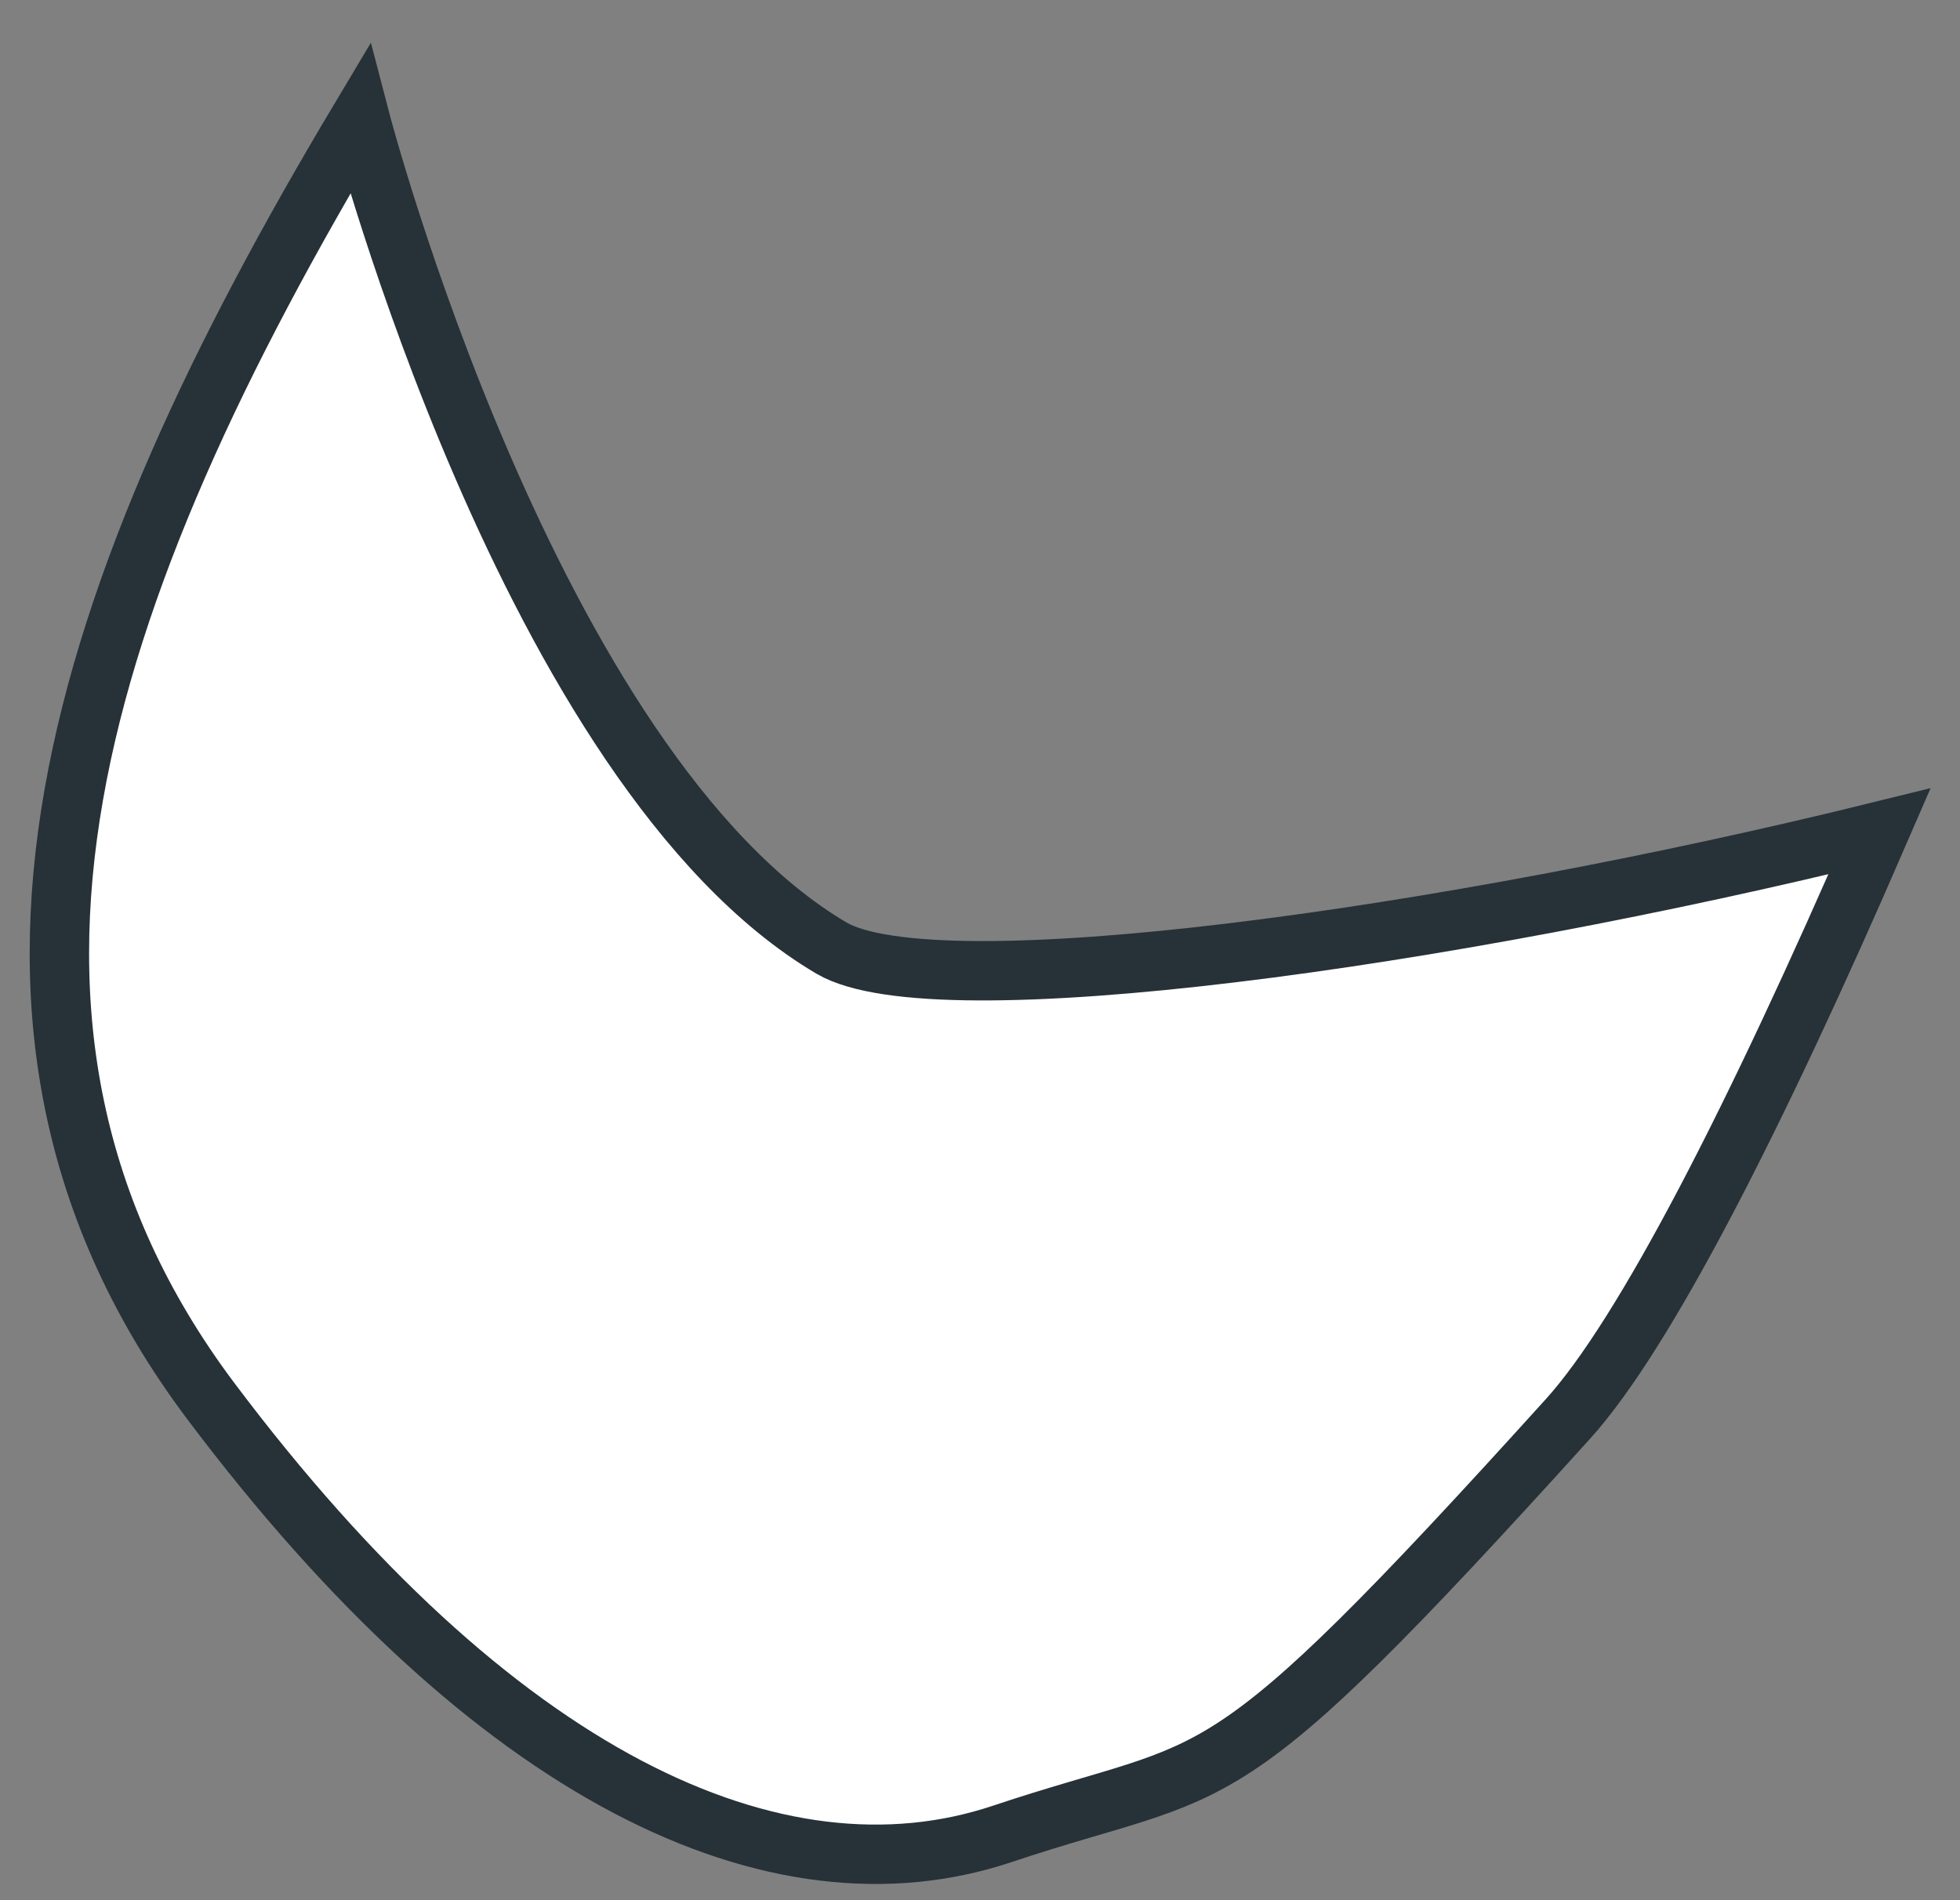 <?xml version="1.0" encoding="utf-8"?>
<svg xmlns="http://www.w3.org/2000/svg" fill="none" height="100%" overflow="visible" preserveAspectRatio="none" style="display: block;" viewBox="0 0 33 32" width="100%">
<rect x="0" y="0" width="33" height="32" fill="#808080" stroke="none"/>
<path d="M3.542 23.585C8.305 29.93 13.067 32.157 16.877 30.883C20.687 29.608 20.365 30.567 26.395 23.9C27.692 22.468 29.552 18.83 31.645 14C24.347 15.8 15.76 17 13.997 15.965C8.92 12.965 6.062 2 6.062 2C1.322 9.935 -1.213 17.24 3.542 23.585Z" fill="white" id="Vector" stroke="#263238" stroke-linecap="round"/>
</svg>